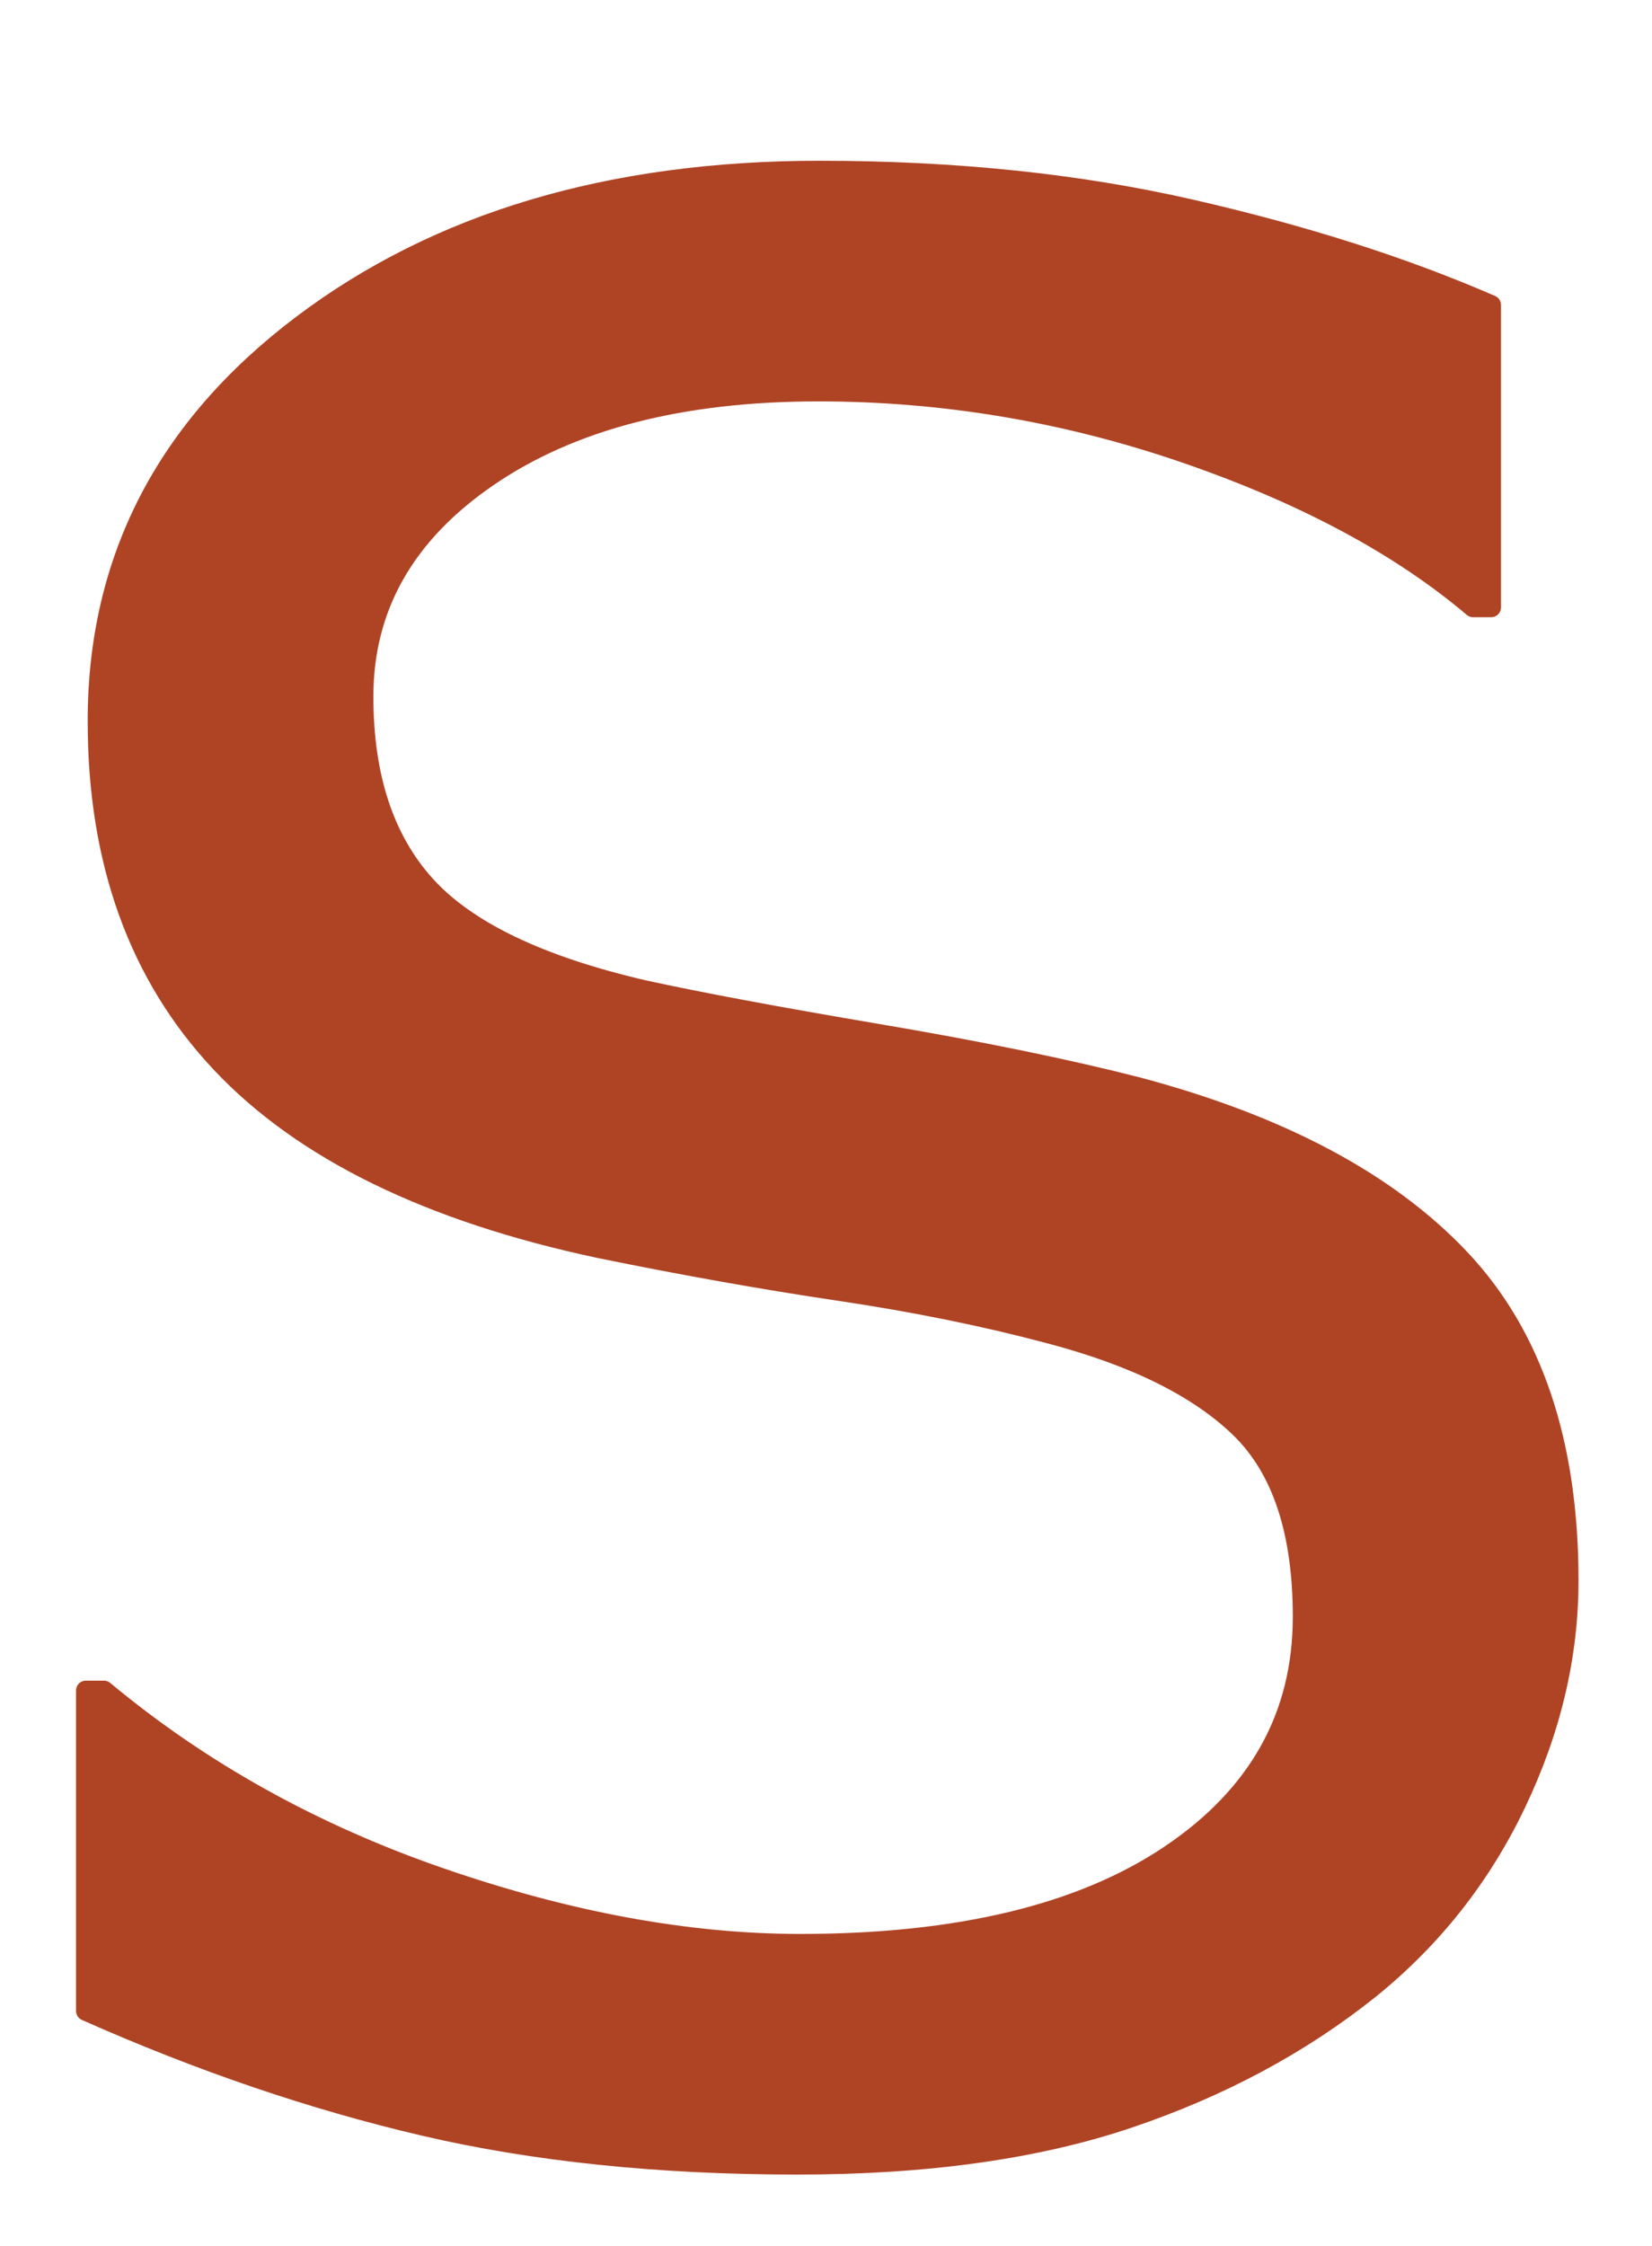 <?xml version="1.0" encoding="utf-8"?>
<!-- Generator: Adobe Illustrator 15.0.0, SVG Export Plug-In . SVG Version: 6.00 Build 0)  -->
<!DOCTYPE svg PUBLIC "-//W3C//DTD SVG 1.1//EN" "http://www.w3.org/Graphics/SVG/1.1/DTD/svg11.dtd">
<svg version="1.1" id="Layer_1" xmlns="http://www.w3.org/2000/svg" xmlns:xlink="http://www.w3.org/1999/xlink" x="0px" y="0px"
	 width="397.861px" height="540.621px" viewBox="0 0 397.861 540.621" enable-background="new 0 0 397.861 540.621"
	 xml:space="preserve">

		<path id="path0" fill="#AF4425" stroke="#AF4425" stroke-width="4.726" stroke-linecap="square" stroke-linejoin="round" stroke-miterlimit="10" d="
		M377.802,380.45c0,18.043-4.201,35.882-12.599,53.506c-8.4,17.63-20.173,32.562-35.309,44.796
		c-16.595,13.275-35.93,23.643-58.017,31.108c-22.088,7.466-48.686,11.199-79.793,11.199c-33.394,0-63.412-3.111-90.059-9.333
		c-26.65-6.222-53.768-15.447-81.348-27.686v-77.148h4.355c23.434,19.496,50.497,34.529,81.192,45.106
		c30.69,10.577,59.519,15.865,86.481,15.865c38.156,0,67.863-7.155,89.125-21.465c21.256-14.31,31.885-33.388,31.885-57.239
		c0-20.531-5.031-35.667-15.088-45.418c-10.061-9.745-25.353-17.313-45.885-22.709c-15.554-4.146-32.404-7.567-50.551-10.266
		c-18.148-2.693-37.383-6.114-57.705-10.266c-41.063-8.71-71.5-23.588-91.302-44.641c-19.808-21.046-29.708-48.475-29.708-82.281
		c0-38.778,16.379-70.562,49.15-95.347c32.766-24.78,74.348-37.174,124.744-37.174c32.556,0,62.421,3.11,89.591,9.332
		c27.167,6.222,51.222,13.897,72.171,23.021v72.793h-4.355c-17.629-14.932-40.804-27.321-69.525-37.174
		c-28.727-9.848-58.125-14.776-88.193-14.776c-32.974,0-59.47,6.844-79.48,20.531c-20.016,13.688-30.02,31.317-30.02,52.884
		c0,19.287,4.979,34.428,14.932,45.418c9.955,10.995,27.478,19.394,52.573,25.198c13.269,2.906,32.144,6.431,56.616,10.577
		c24.469,4.151,45.209,8.399,62.217,12.754c34.422,9.128,60.352,22.918,77.77,41.374
		C369.091,321.451,377.802,347.271,377.802,380.45z"/>
<g id="gr" display="none">
<path id="path1" fill="none" stroke="#231F20" stroke-width="30" stroke-miterlimit="10" d="M351.899,102.81c0,0-114-68-218-27.333
	S25.232,206.811,97.232,244.144s249.334,17.333,247.334,128.667c-2,111.333-158.667,172-313.334,76.666"/>
</g>
</svg>
